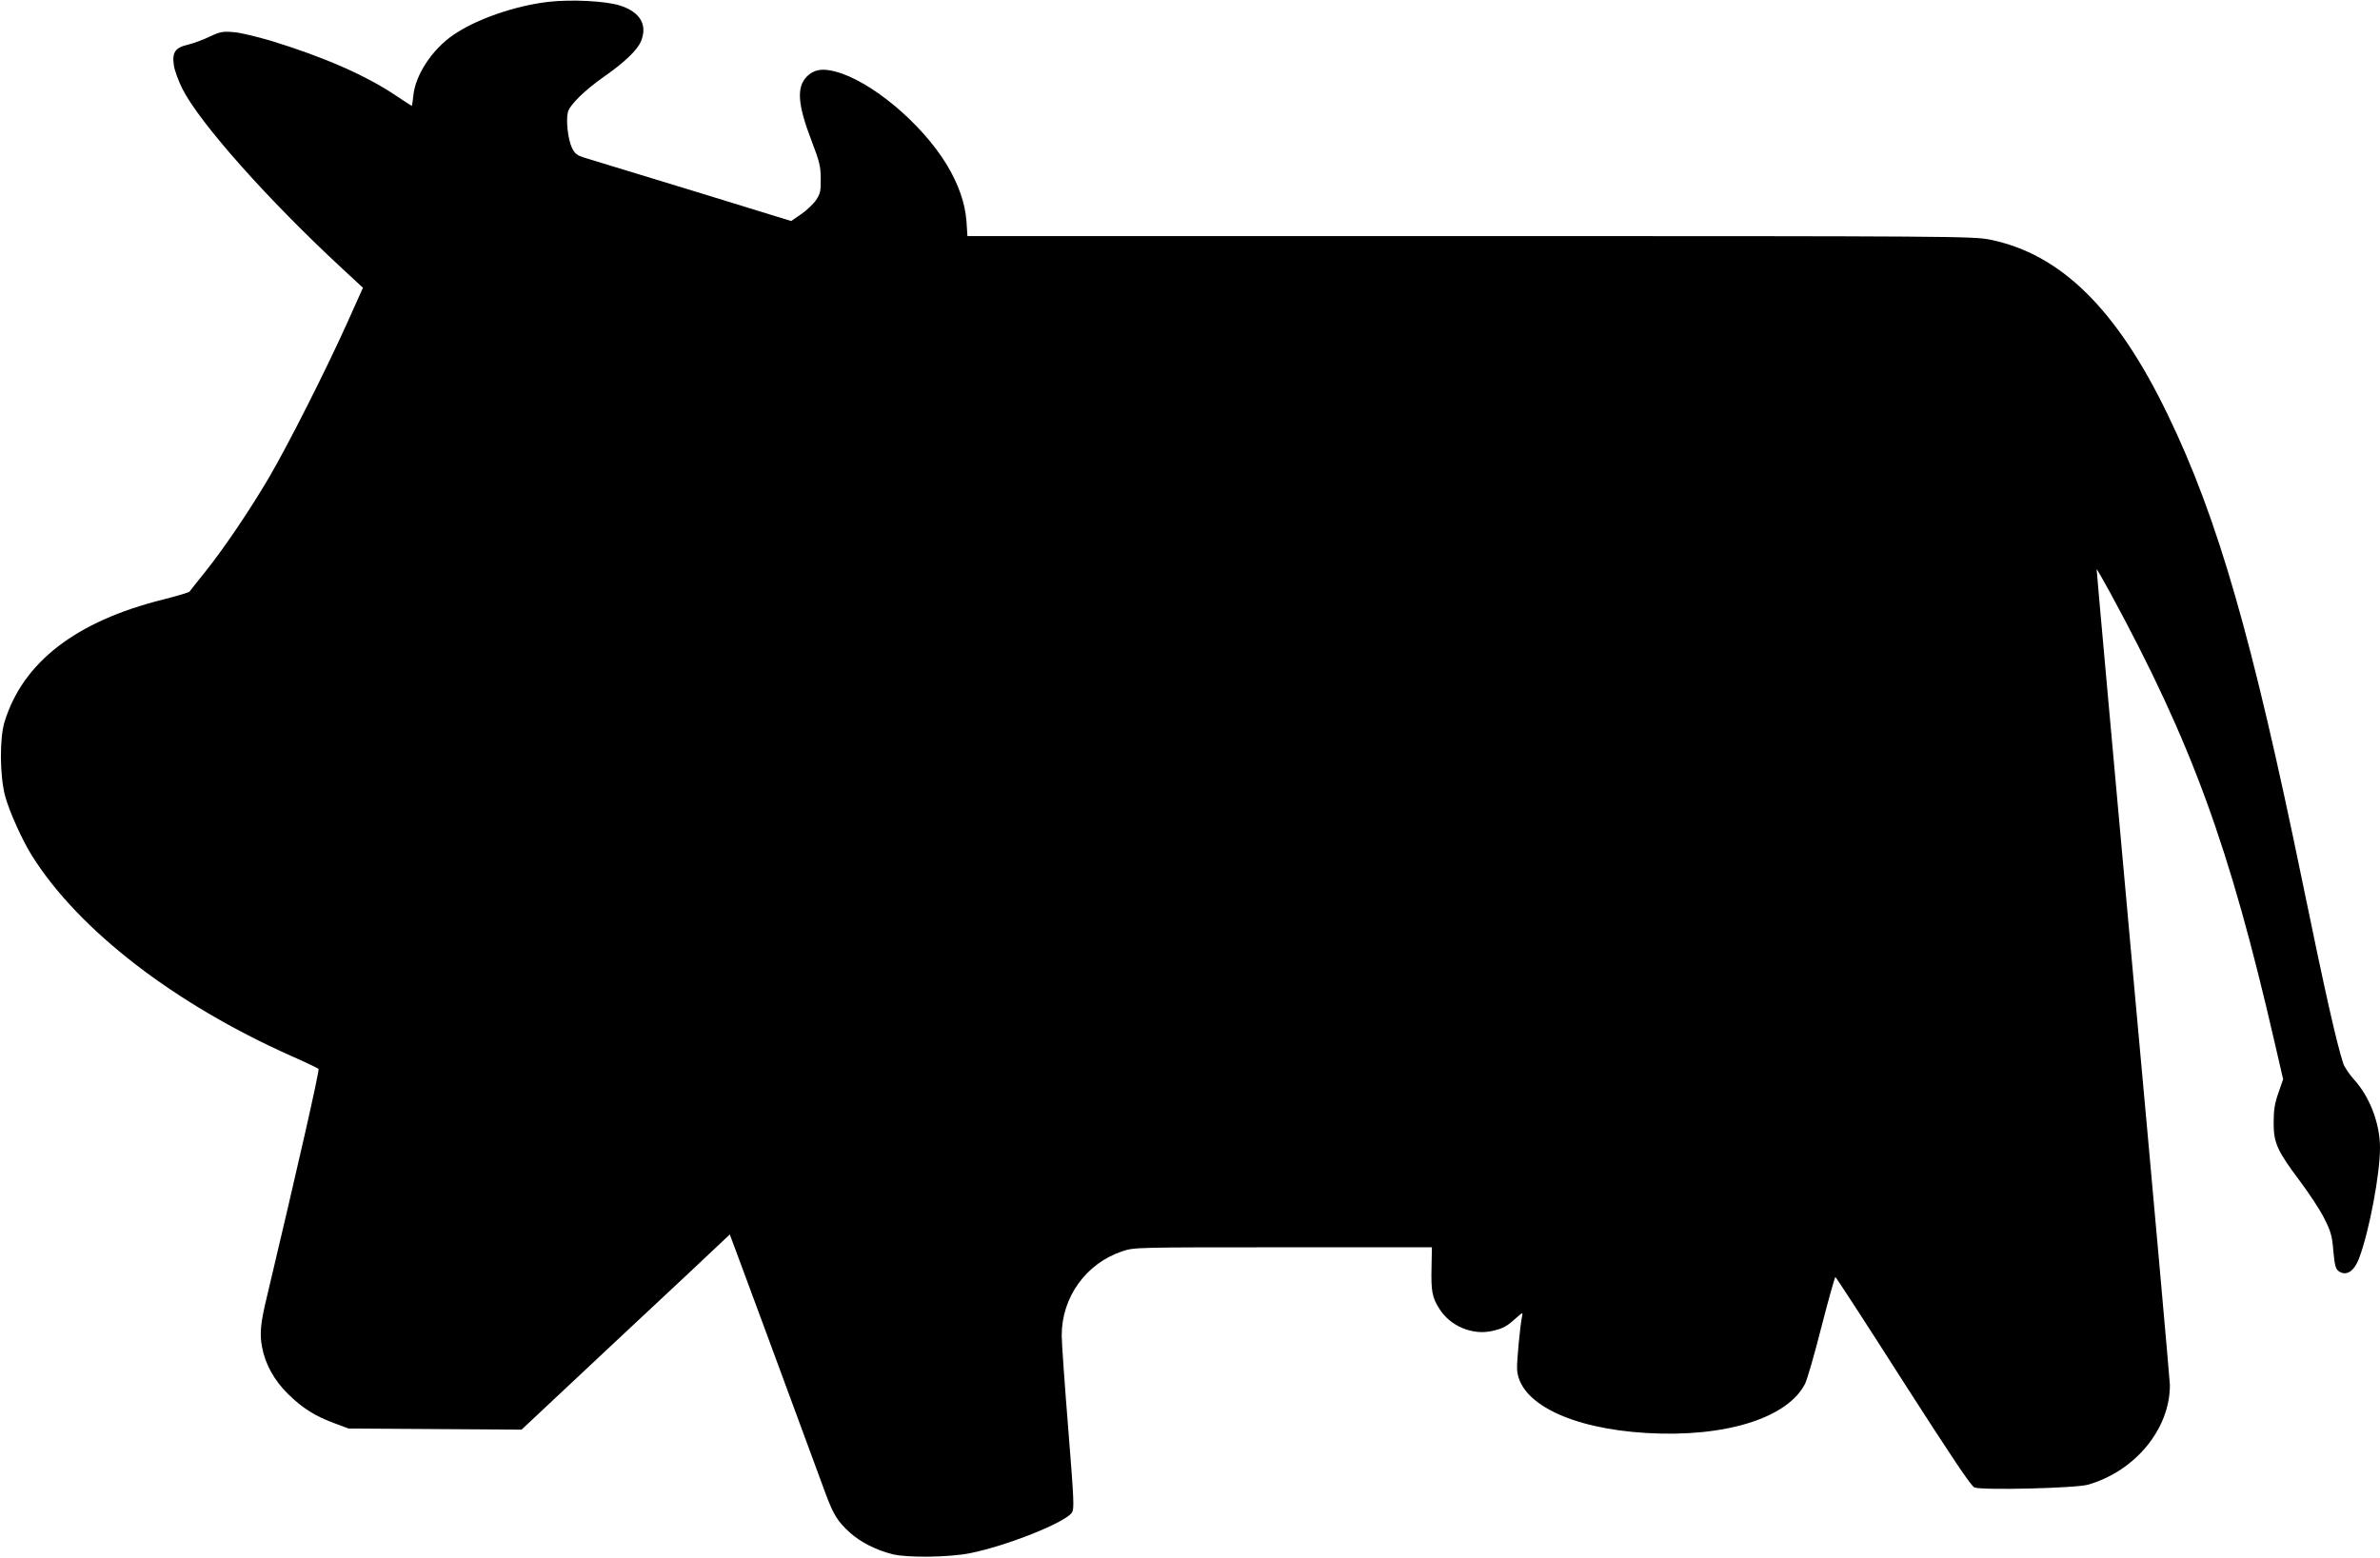 <?xml version="1.0" standalone="no"?>
<!DOCTYPE svg PUBLIC "-//W3C//DTD SVG 20010904//EN"
 "http://www.w3.org/TR/2001/REC-SVG-20010904/DTD/svg10.dtd">
<svg version="1.0" xmlns="http://www.w3.org/2000/svg"
 width="1280pt" height="838pt" viewBox="0 0 1280 838"
 preserveAspectRatio="xMidYMid meet">
<g transform="translate(0,838) scale(0.1,-0.1)"
fill="#000000" stroke="none">
<path d="M2949 8370 c-179 -21 -388 -93 -511 -178 -114 -78 -204 -215 -215
-326 -3 -31 -7 -56 -8 -56 -1 0 -40 25 -86 56 -162 109 -389 208 -670 294 -74
22 -164 44 -201 47 -59 5 -73 3 -130 -24 -35 -17 -88 -36 -116 -43 -70 -16
-87 -41 -77 -111 4 -28 25 -85 46 -127 93 -184 462 -599 863 -970 l108 -100
-87 -194 c-116 -257 -315 -650 -416 -823 -102 -174 -244 -385 -346 -512 -43
-54 -81 -101 -84 -106 -3 -4 -67 -23 -141 -42 -470 -117 -756 -338 -854 -660
-27 -89 -25 -293 4 -399 23 -84 93 -239 145 -321 251 -399 766 -796 1392
-1075 77 -34 144 -66 148 -70 7 -6 -113 -533 -278 -1228 -34 -140 -39 -196
-26 -267 17 -93 65 -180 140 -254 77 -76 145 -119 251 -158 l75 -28 465 -3
465 -3 530 497 c292 272 544 509 560 525 l30 28 64 -172 c35 -95 95 -257 134
-362 38 -104 119 -323 179 -485 60 -162 123 -333 140 -380 41 -109 63 -145
129 -205 58 -52 141 -94 229 -116 79 -20 303 -17 415 5 197 39 514 165 550
219 13 21 11 64 -20 453 -19 236 -35 461 -35 500 0 206 131 388 327 453 61 21
79 21 863 21 l801 0 -2 -107 c-3 -129 3 -163 43 -225 57 -91 175 -141 279
-119 62 14 80 23 131 69 37 33 39 34 34 11 -10 -44 -29 -244 -27 -283 8 -183
287 -321 696 -345 423 -25 759 80 853 265 11 22 51 159 88 306 38 148 72 268
75 268 3 0 167 -252 364 -561 267 -416 366 -564 384 -571 43 -16 545 -4 611
15 255 74 441 301 440 537 -1 30 -90 1029 -199 2220 -108 1191 -196 2166 -195
2168 1 2 33 -54 72 -125 440 -810 643 -1366 886 -2424 l45 -195 -26 -75 c-20
-57 -25 -93 -25 -160 0 -108 19 -150 143 -315 49 -66 108 -155 130 -200 35
-70 42 -94 48 -174 7 -73 12 -96 27 -107 42 -31 85 -4 113 72 53 142 111 448
111 590 0 131 -55 275 -141 369 -25 28 -51 67 -57 86 -36 111 -95 372 -218
970 -271 1319 -456 1962 -725 2518 -274 569 -576 866 -957 943 -91 18 -189 19
-2797 19 l-2702 0 -5 78 c-7 98 -43 201 -105 304 -135 224 -409 453 -600 503
-72 19 -115 11 -153 -26 -57 -58 -51 -150 26 -350 41 -107 48 -135 48 -200 1
-65 -2 -81 -25 -115 -15 -22 -51 -56 -80 -76 l-54 -37 -520 160 c-286 87 -547
167 -580 177 -53 16 -62 23 -79 57 -21 43 -33 147 -22 191 10 40 90 118 195
192 108 75 178 142 198 189 37 90 -4 159 -115 194 -78 24 -260 33 -383 19z"/>
</g>
</svg>
